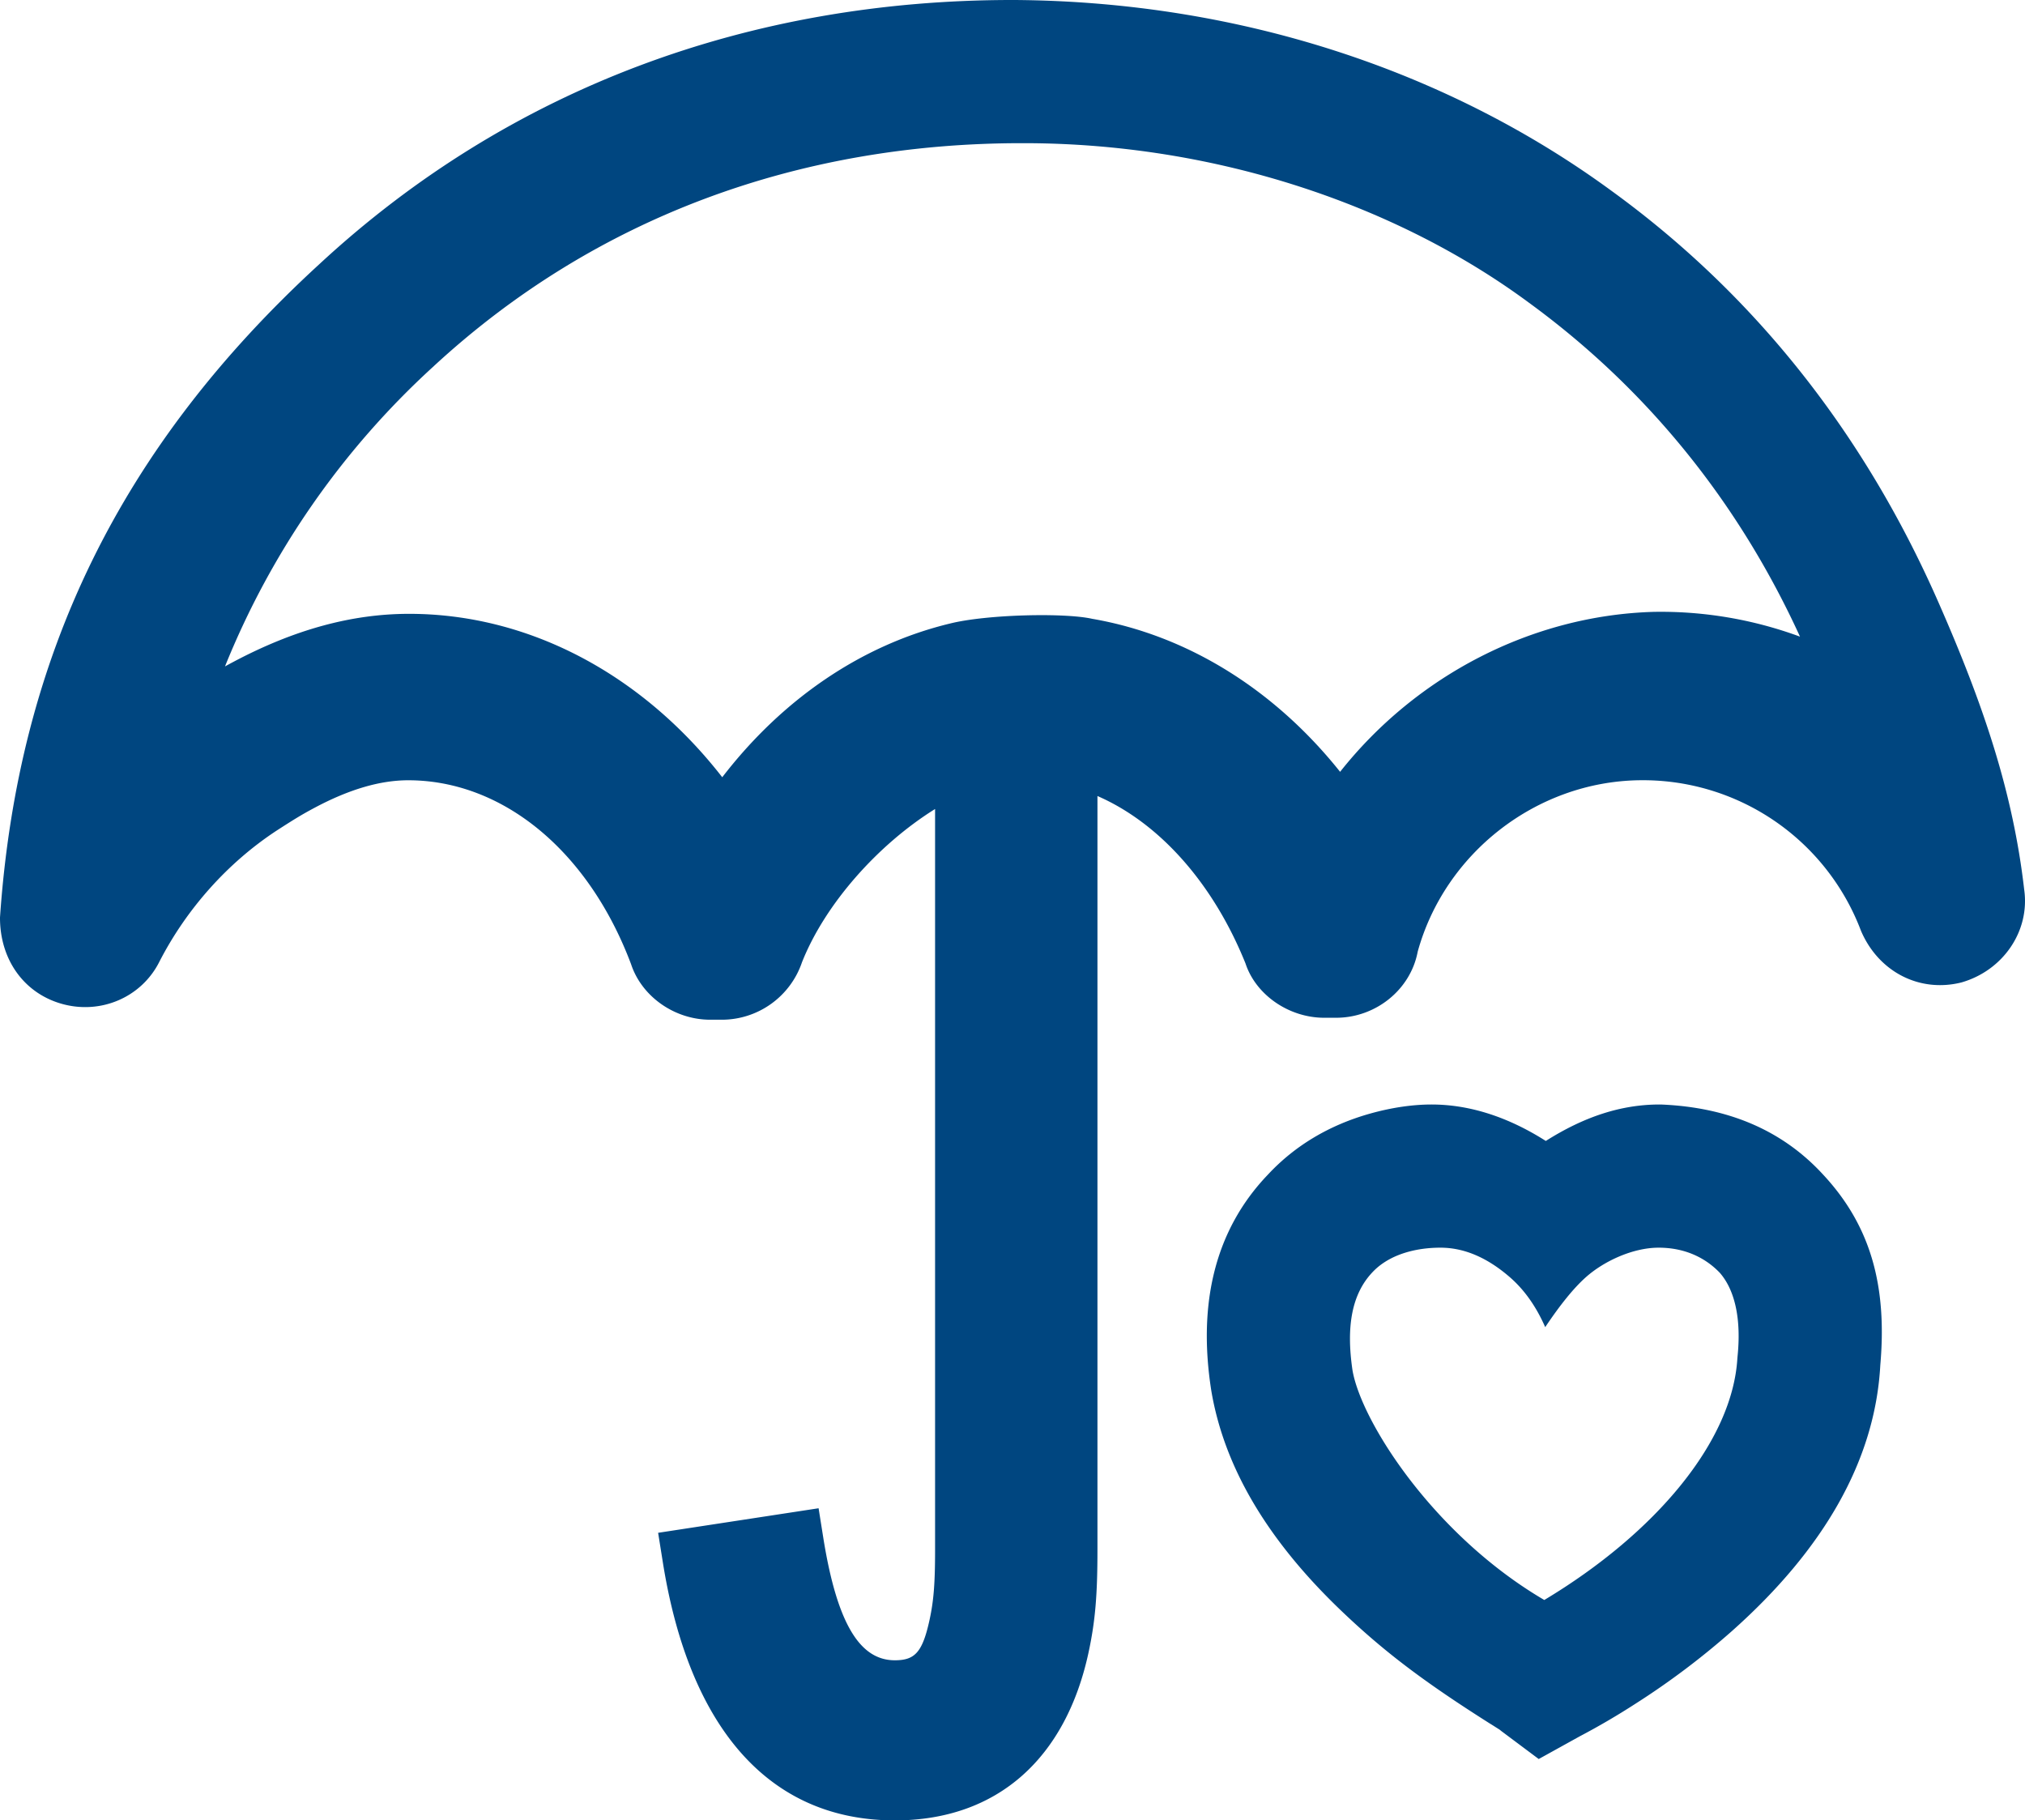 <?xml version="1.0" encoding="UTF-8"?> <svg xmlns="http://www.w3.org/2000/svg" width="99" height="89" viewBox="0 0 99 89"><g fill="none" fill-rule="evenodd" transform="translate(-13)"><rect width="123" height="89" rx="3"></rect><path fill="#004680" fill-rule="nonzero" d="M66.653 75.774c0 2.193-.104 3.487-.44 5.039C65.104 85.928 61.795 89 56.747 89c-6.18 0-10.059-4.564-11.342-12.62l-.23-1.44 7.845-1.2.227 1.426c.696 4.365 1.858 6.006 3.5 6.006.98 0 1.353-.383 1.702-1.995.2-.924.266-1.78.266-3.403V39.553c-2.806 1.749-5.383 4.656-6.507 7.494a4.142 4.142 0 0 1-3.905 2.808h-.579c-1.742 0-3.348-1.131-3.87-2.711-2.102-5.595-6.321-8.996-10.895-8.996-1.372 0-2.876.441-4.553 1.331-.597.317-.969.54-1.882 1.13-2.386 1.567-4.398 3.818-5.728 6.402-.877 1.758-2.886 2.609-4.791 2.063-1.84-.527-3.013-2.167-3.005-4.221.878-12.782 5.909-23.044 15.62-31.945C37.984 4.238 49.739 0 62.49 0h.116C73.69.076 83.842 3.518 91.768 9.318c7.041 5.105 12.37 11.888 15.974 20.07 2.242 5.088 3.675 9.374 4.219 14.109.288 2.023-1.03 3.953-3.072 4.536-2.046.513-4.053-.52-4.909-2.529a11.396 11.396 0 0 0-10.855-7.357c-5.012.078-9.482 3.555-10.815 8.38-.352 1.868-2.058 3.232-3.991 3.232h-.58c-1.735 0-3.346-1.127-3.847-2.653-1.588-3.942-4.224-6.877-7.239-8.188v36.856zM66.4 30.255c4.655.803 8.916 3.467 12.116 7.48 3.724-4.703 9.364-7.64 15.31-7.82A19.66 19.66 0 0 1 101 31.126c-2.977-6.512-7.422-12.072-13.247-16.323C81.278 10.015 72.403 7 63.05 7h-.099C52.084 7 42.082 10.604 34.15 17.954A40.166 40.166 0 0 0 24 32.581c.143-.079.29-.158.445-.24 2.906-1.536 5.714-2.33 8.557-2.33 5.846 0 11.386 2.95 15.308 7.989 2.95-3.833 6.832-6.48 11.147-7.518 1.782-.444 5.6-.532 6.942-.227zM94.133 54h.031l.08.002c3.199.139 5.866 1.224 7.886 3.425 2.351 2.522 3.132 5.483 2.796 9.317-.253 4.654-2.766 9-7.229 12.978a37.75 37.75 0 0 1-4.746 3.578 35.108 35.108 0 0 1-2.719 1.59L88.227 86l-1.819-1.36-.08-.064-.015-.013a26.89 26.89 0 0 1-.302-.191l-.024-.015a14.09 14.09 0 0 0-.17-.105c-3.14-1.99-5.091-3.45-7.184-5.443-3.585-3.41-5.77-6.995-6.414-10.817-.666-4.243.167-7.85 2.768-10.564 1.337-1.438 3.031-2.43 4.988-2.981 1.07-.302 2.104-.447 3.01-.447 1.885 0 3.766.624 5.588 1.782 1.864-1.18 3.673-1.782 5.56-1.782zm3.807 12.4l.005-.066c.19-1.824-.118-3.246-.861-4.101C96.37 61.484 95.362 61 94.09 61c-1.272 0-2.688.667-3.56 1.445-.582.518-1.244 1.331-1.986 2.44-.445-1.013-1.02-1.826-1.727-2.44-1.06-.921-2.19-1.445-3.393-1.445-1.203 0-2.013.314-2.436.535-.355.186-.654.41-.904.68-.973 1.04-1.284 2.584-.963 4.773.42 2.494 3.957 8.059 9.378 11.237 5.462-3.28 9.204-7.77 9.44-11.825z"></path></g></svg> 